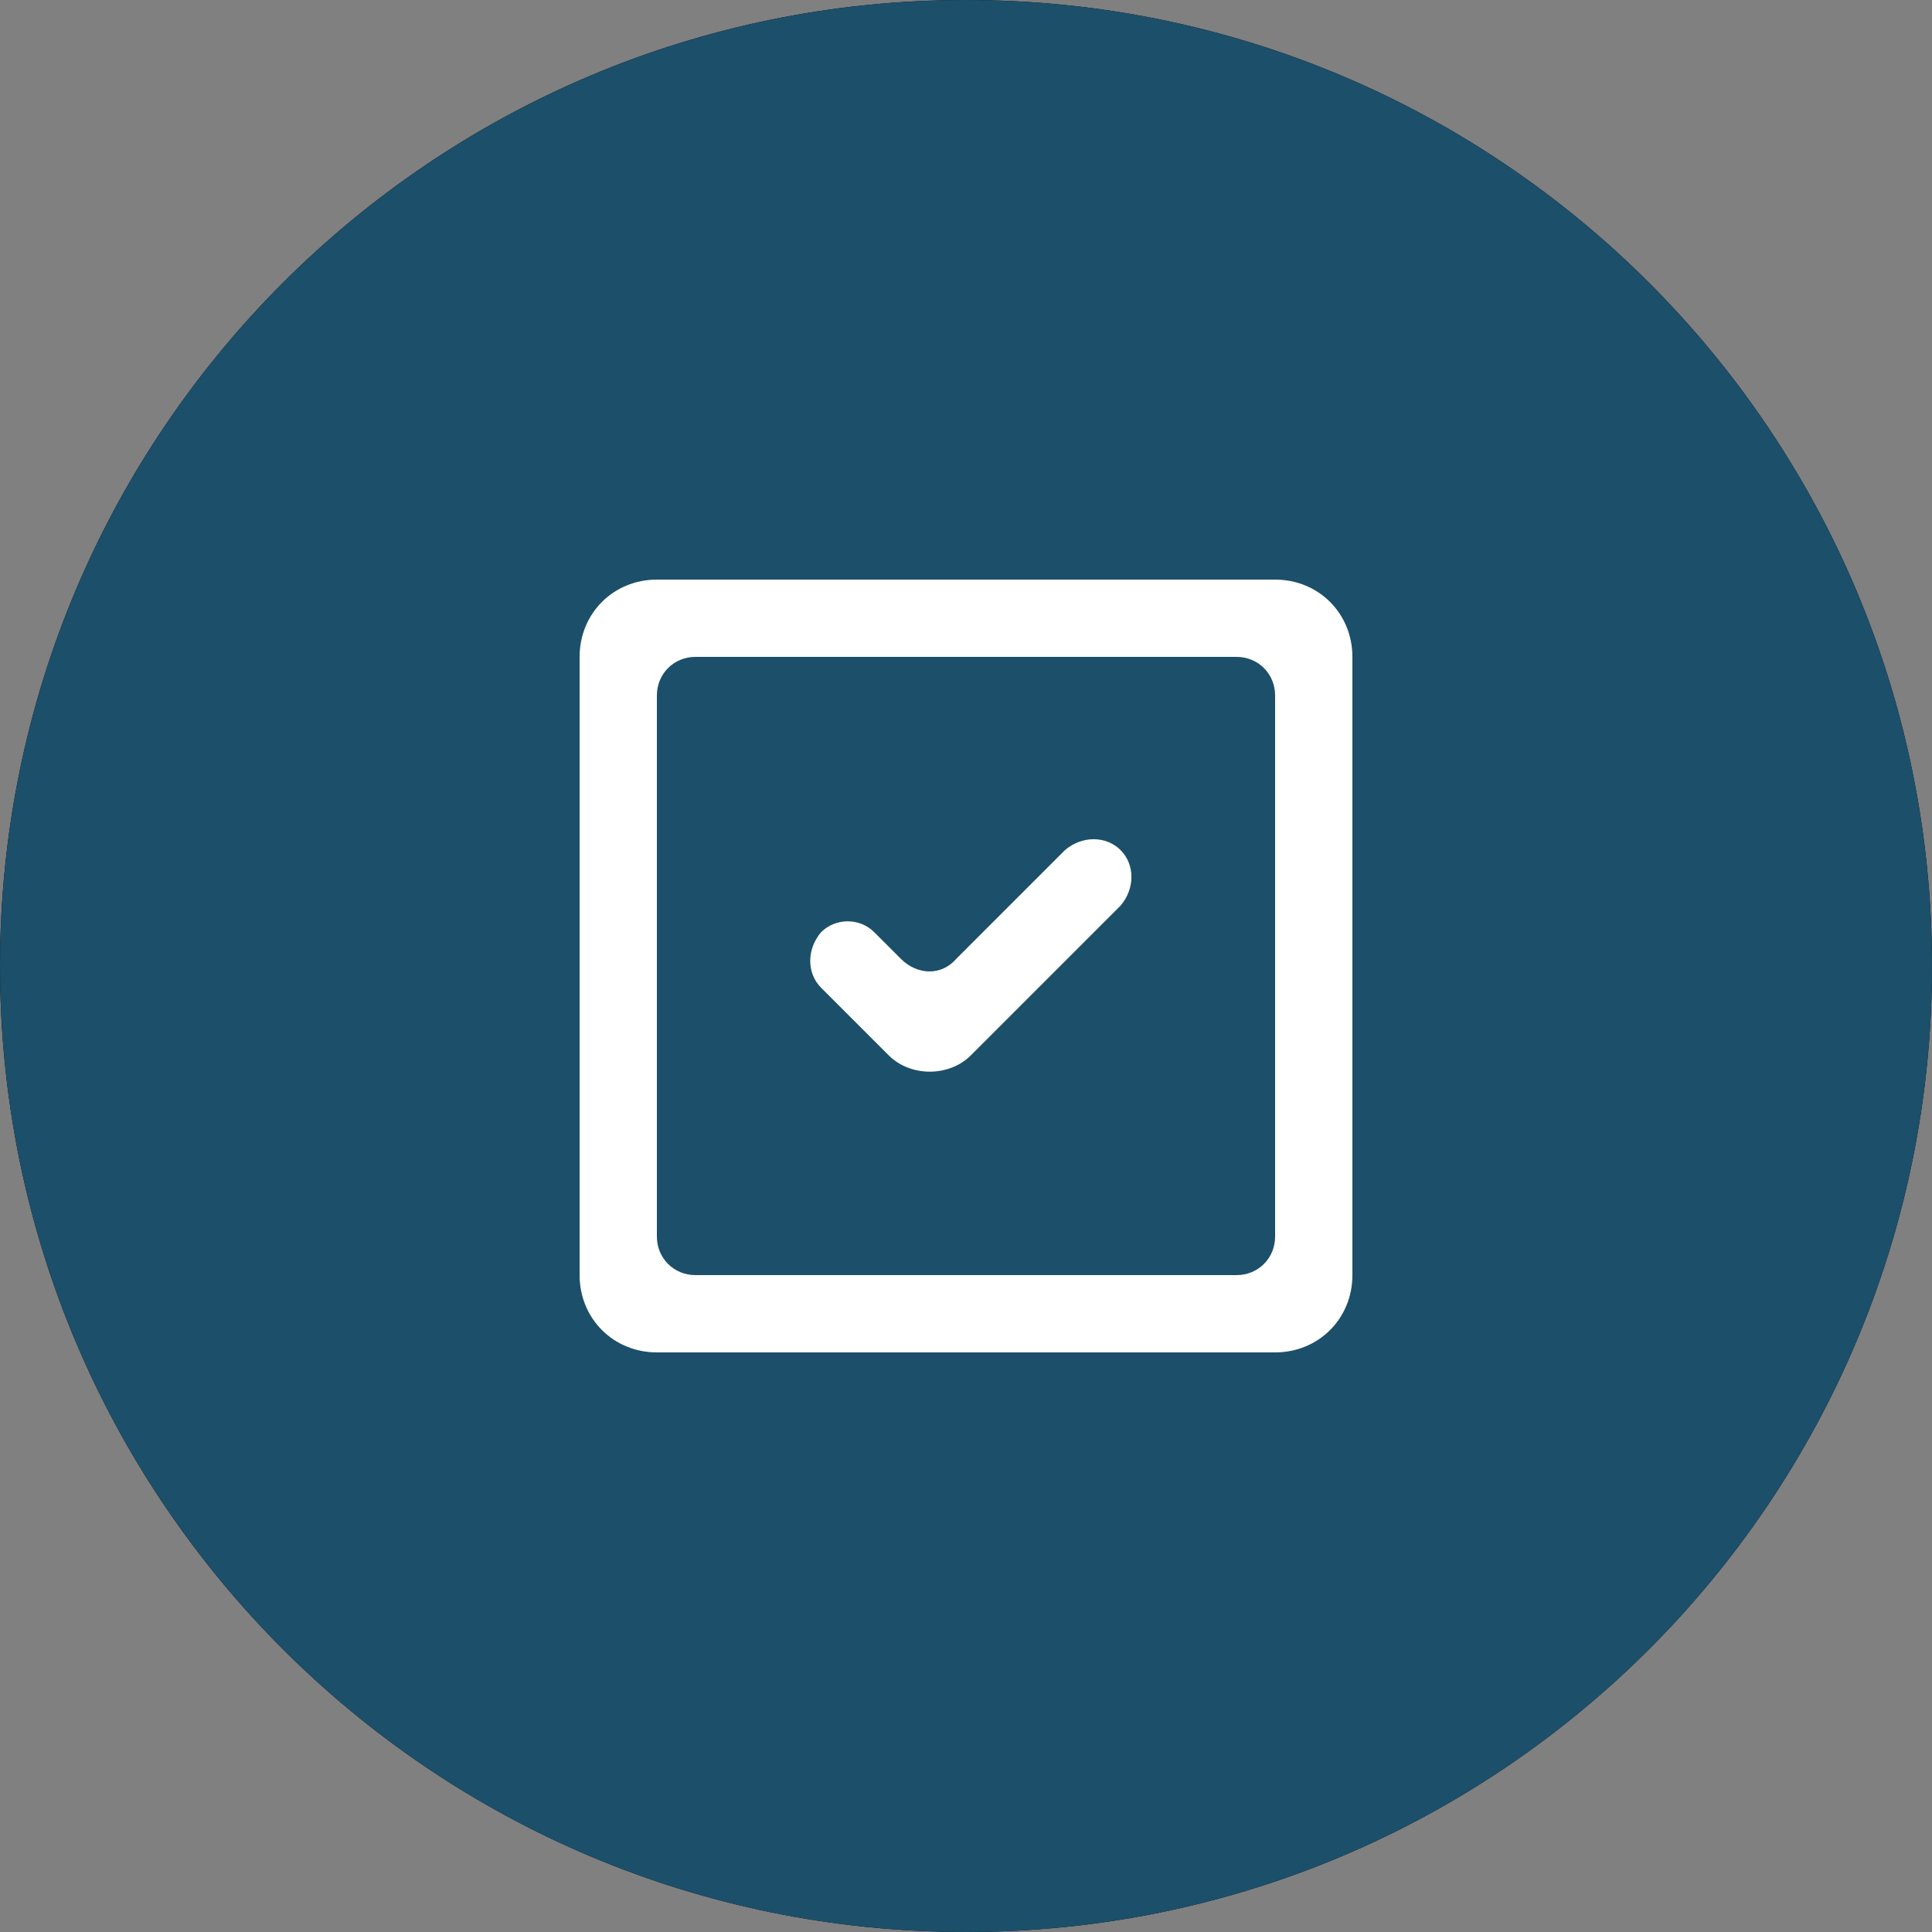 <?xml version="1.0" encoding="utf-8"?>
<!-- Generator: Adobe Illustrator 24.3.0, SVG Export Plug-In . SVG Version: 6.00 Build 0)  -->
<svg version="1.1" id="Ebene_1" xmlns="http://www.w3.org/2000/svg" xmlns:xlink="http://www.w3.org/1999/xlink" x="0px" y="0px"
	 viewBox="0 0 80 80" style="enable-background:new 0 0 80 80;" xml:space="preserve">
<rect x="0" y="0" width="80" height="80" fill="#808080" stroke="none"/>
<style type="text/css">
	.st0{fill-rule:evenodd;clip-rule:evenodd;}
	.st1{fill-rule:evenodd;clip-rule:evenodd;fill:#1C4F6A;}
	.st2{fill-rule:evenodd;clip-rule:evenodd;fill:#FFFFFF;}
</style>
<g id="Page-1">
	<g id="A_DESKTOP" transform="translate(-921, -5423)">
		<g id="Icon_D" transform="translate(963, 5456)">
			<g id="Rectangle-Copy-5">
				<g>
					<path id="path-1" class="st0" d="M-2-33L-2-33c22.1,0,40,17.9,40,40l0,0c0,22.1-17.9,40-40,40l0,0c-22.1,0-40-17.9-40-40l0,0
						C-42-15.1-24.1-33-2-33z"/>
				</g>
				<g>
					<path id="path-1_1_" class="st1" d="M-2-33L-2-33c22.1,0,40,17.9,40,40l0,0c0,22.1-17.9,40-40,40l0,0c-22.1,0-40-17.9-40-40
						l0,0C-42-15.1-24.1-33-2-33z"/>
				</g>
			</g>
			<path id="done-_x5B__x23_1477_x5D_" class="st2" d="M10.8-4.2c0-0.9-0.7-1.6-1.6-1.6h-22.4c-0.9,0-1.6,0.7-1.6,1.6v22.4
				c0,0.9,0.7,1.6,1.6,1.6H9.2c0.9,0,1.6-0.7,1.6-1.6V-4.2z M14-5.8v25.6c0,1.8-1.4,3.2-3.2,3.2h-25.6c-1.8,0-3.2-1.4-3.2-3.2V-5.8
				c0-1.8,1.4-3.2,3.2-3.2h25.6C12.6-9,14-7.6,14-5.8L14-5.8z M4.4,2.2c0.6,0.6,0.6,1.6,0,2.3l-6.2,6.2c-0.9,0.9-2.5,0.9-3.4,0
				L-8,7.9c-0.6-0.6-0.6-1.6,0-2.3C-7.4,5-6.4,5-5.8,5.6l1.1,1.1C-4,7.4-3,7.4-2.4,6.7l4.5-4.5C2.8,1.6,3.8,1.6,4.4,2.2L4.4,2.2z"/>
		</g>
	</g>
</g>
</svg>
